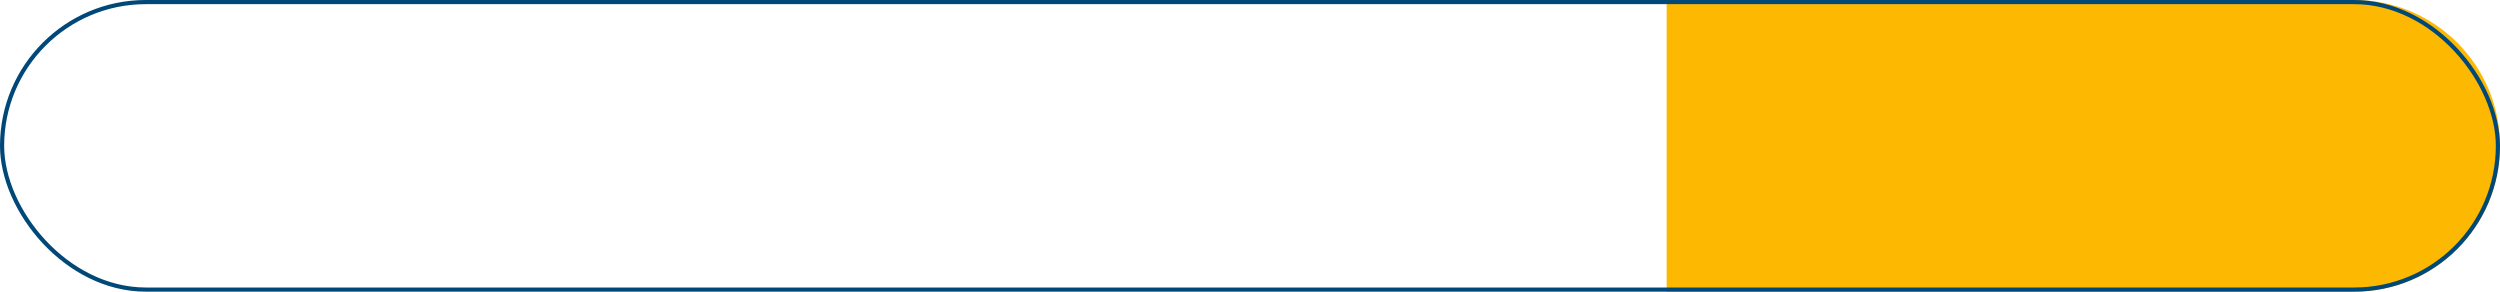 <?xml version="1.0" encoding="UTF-8"?> <svg xmlns="http://www.w3.org/2000/svg" width="600" height="70" viewBox="0 0 600 70" fill="none"> <path d="M400 0H565C584.33 0 600 15.67 600 35C600 54.33 584.33 70 565 70H400V0Z" fill="#FDB801"></path> <rect x="0.5" y="0.5" width="599" height="69" rx="34.5" stroke="#004878"></rect> </svg> 